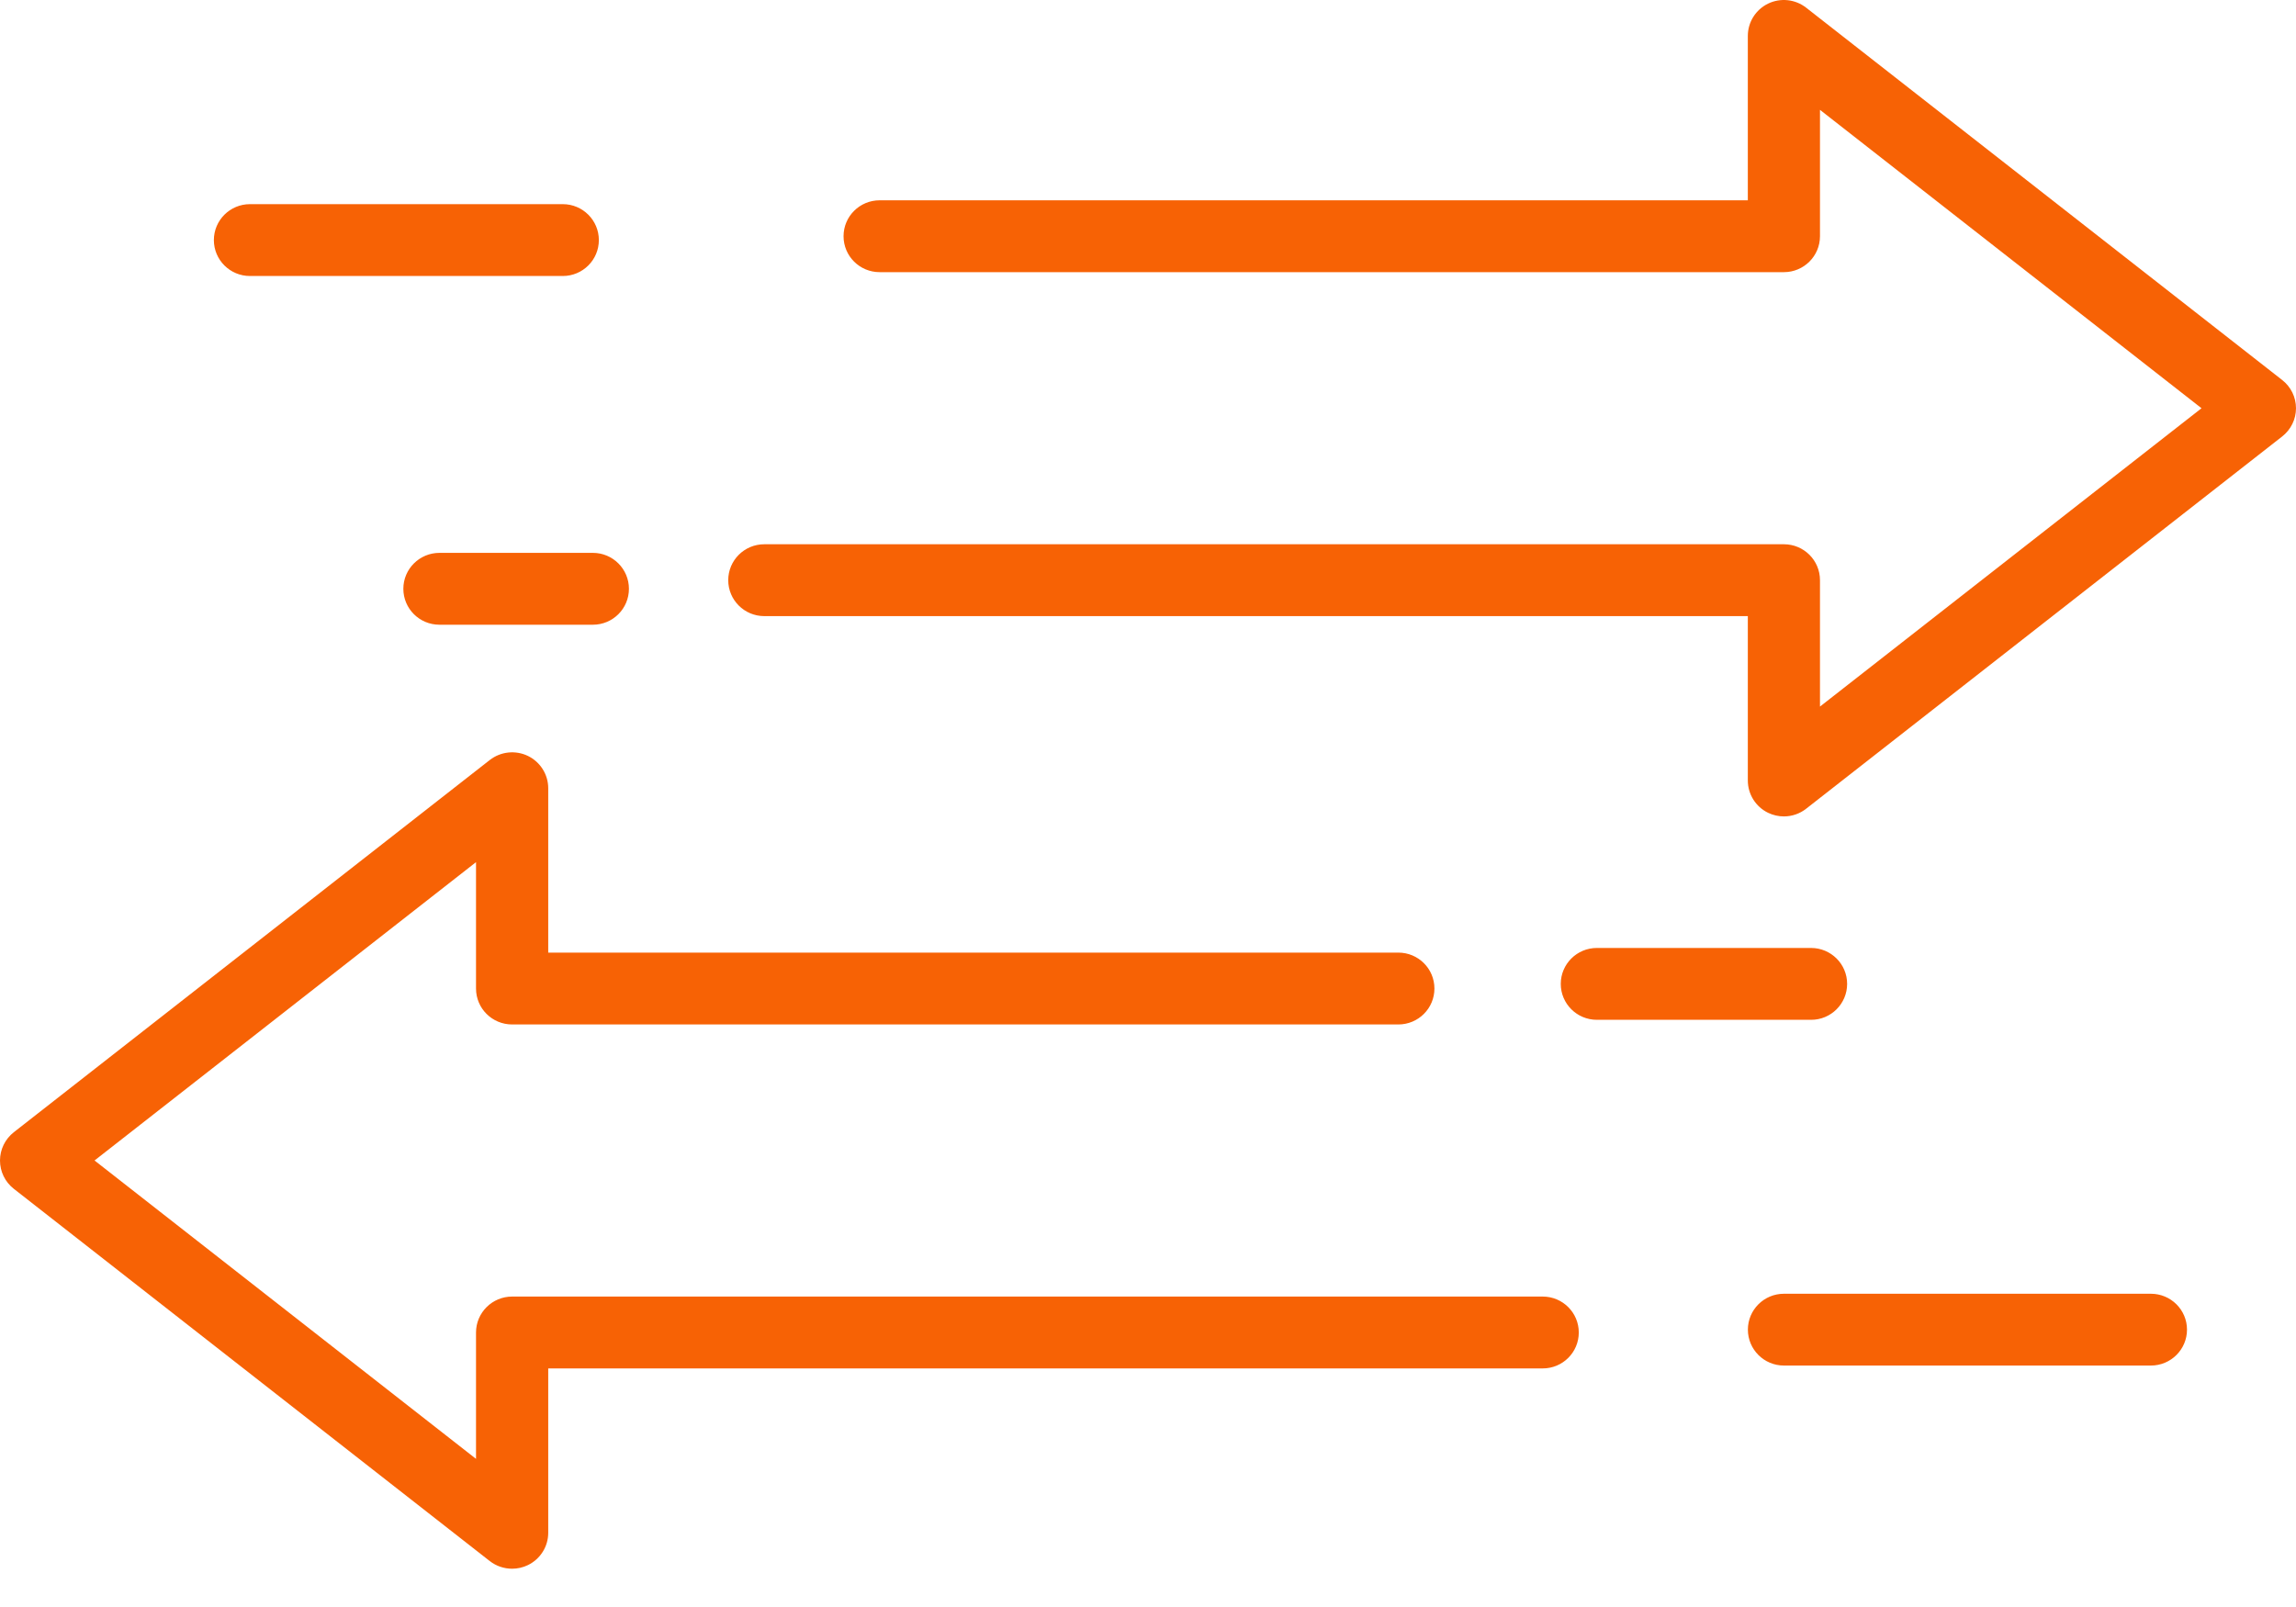 <svg width="40" height="28" viewBox="0 0 40 28" fill="none" xmlns="http://www.w3.org/2000/svg">
<path d="M31.078 14.225C30.985 14.225 30.891 14.204 30.803 14.162C30.587 14.057 30.45 13.839 30.45 13.599V10.735H13.315C12.968 10.735 12.687 10.455 12.687 10.109C12.687 9.763 12.968 9.483 13.315 9.483H31.078C31.426 9.483 31.707 9.763 31.707 10.109V12.311L38.354 7.113L31.707 1.914V4.116C31.707 4.461 31.426 4.742 31.078 4.742H15.325C14.977 4.742 14.696 4.462 14.696 4.116C14.696 3.77 14.977 3.49 15.325 3.49H30.45V0.626C30.45 0.386 30.587 0.168 30.803 0.063C31.019 -0.042 31.277 -0.014 31.466 0.134L39.759 6.621C39.911 6.739 40 6.921 40 7.113C40 7.305 39.911 7.486 39.759 7.605L31.466 14.091C31.354 14.179 31.217 14.225 31.078 14.225ZM9.197 27.27C9.413 27.165 9.551 26.947 9.551 26.707V23.843H26.877C27.224 23.843 27.505 23.563 27.505 23.217C27.505 22.872 27.224 22.591 26.877 22.591H8.922C8.575 22.591 8.293 22.872 8.293 23.217V25.419L1.647 20.22L8.293 15.022V17.224C8.293 17.57 8.574 17.85 8.922 17.85H24.361C24.709 17.85 24.99 17.57 24.99 17.224C24.99 16.878 24.709 16.598 24.361 16.598H9.551V13.734C9.551 13.495 9.413 13.276 9.197 13.171C8.981 13.067 8.723 13.094 8.533 13.242L0.24 19.728C0.089 19.847 0 20.028 0 20.22C0 20.413 0.088 20.594 0.24 20.713L8.533 27.2C8.646 27.288 8.784 27.333 8.922 27.333C9.016 27.333 9.11 27.312 9.197 27.27ZM10.433 4.183C10.433 3.838 10.152 3.557 9.804 3.557H4.355C4.008 3.557 3.726 3.837 3.726 4.183C3.726 4.529 4.007 4.809 4.355 4.809H9.804C10.152 4.809 10.433 4.529 10.433 4.183ZM38.101 23.167C38.101 22.822 37.819 22.542 37.472 22.542H31.079C30.732 22.542 30.451 22.822 30.451 23.167C30.451 23.513 30.732 23.793 31.079 23.793H37.472C37.819 23.793 38.101 23.513 38.101 23.167ZM10.957 10.259C10.957 9.914 10.676 9.633 10.329 9.633H7.656C7.309 9.633 7.027 9.913 7.027 10.259C7.027 10.605 7.308 10.885 7.656 10.885H10.329C10.676 10.885 10.957 10.605 10.957 10.259ZM32.18 17.143C32.18 16.797 31.898 16.517 31.551 16.517H27.82C27.473 16.517 27.191 16.797 27.191 17.143C27.191 17.489 27.473 17.769 27.82 17.769H31.551C31.898 17.77 32.18 17.489 32.18 17.143Z" fill="#F76205"/>
</svg>
